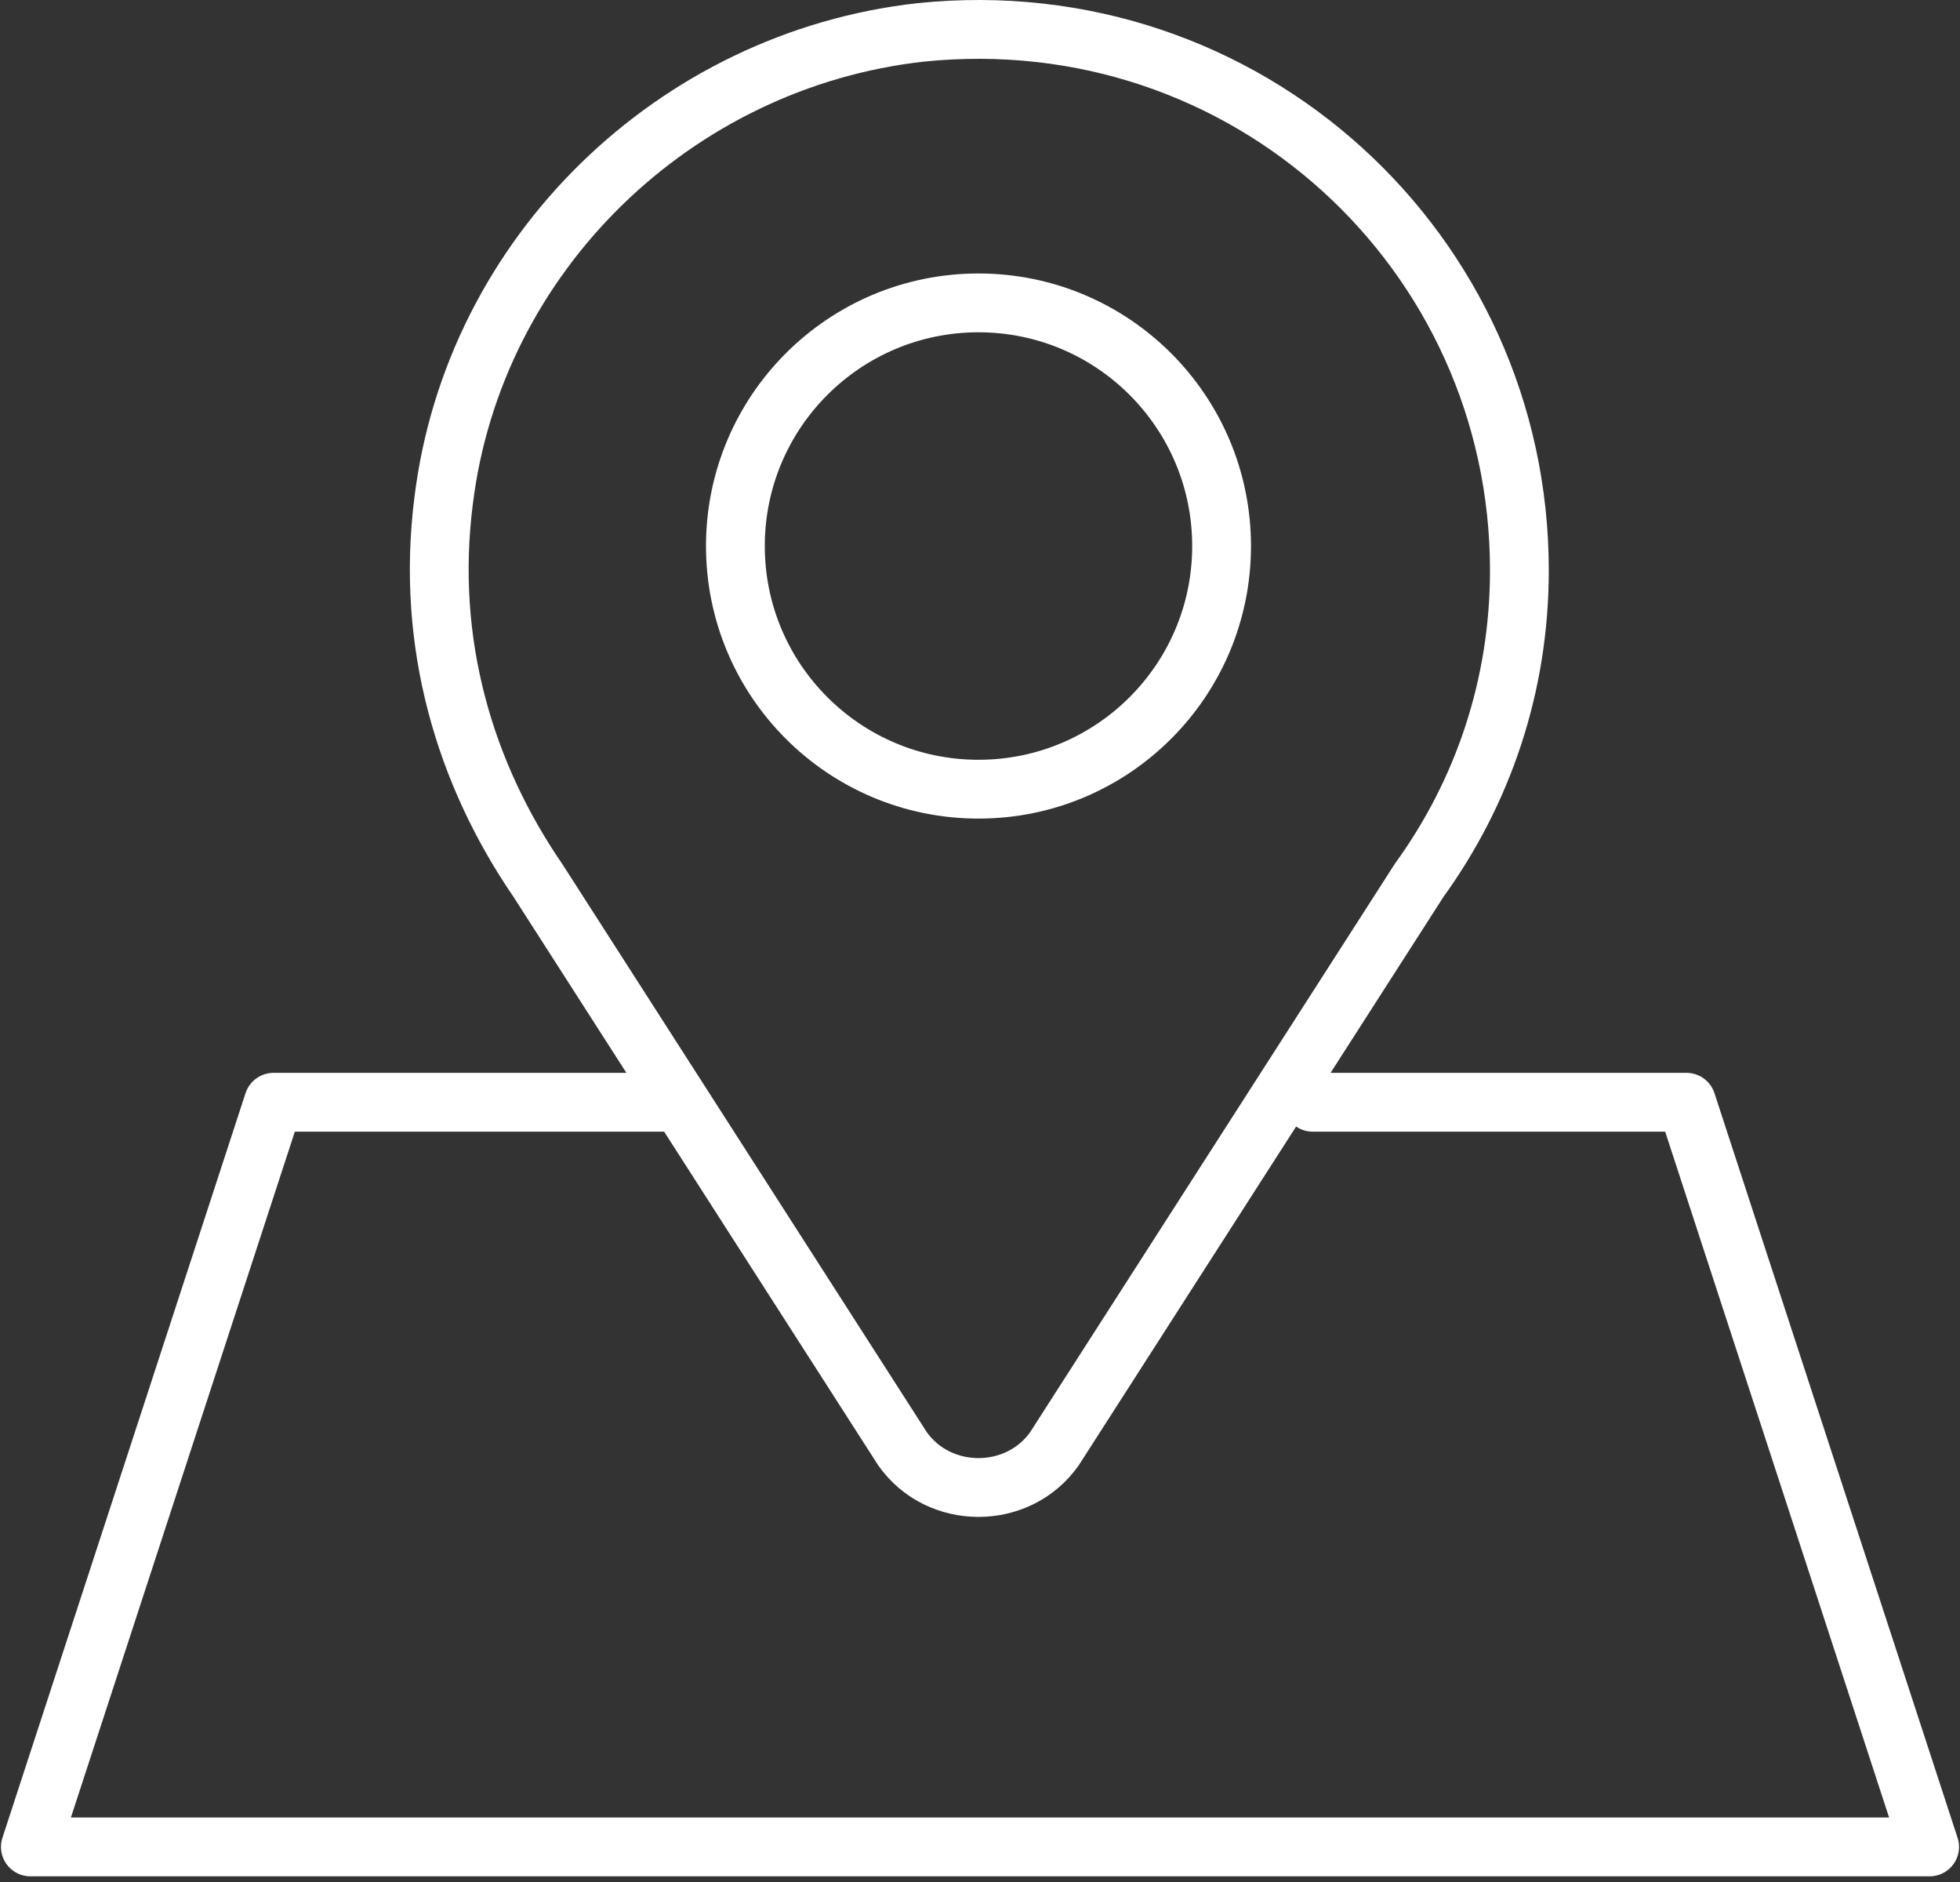 <svg width="50" height="48" viewBox="0 0 50 48" fill="none" xmlns="http://www.w3.org/2000/svg">
<rect x="0" y="0" width="50" height="48" fill="#333333" stroke="none"/>
<path d="M38.76 14.547C38.76 6.407 31.783 -0.027 23.488 0.826C17.209 1.524 12.093 6.485 11.318 12.764C10.853 16.407 11.86 19.741 13.721 22.454L23.023 36.95C23.953 38.268 25.969 38.268 26.899 36.95L36.202 22.454C37.829 20.206 38.76 17.493 38.76 14.547Z" stroke="white" stroke-width="1.5" stroke-miterlimit="10" stroke-linecap="round" stroke-linejoin="round"/>
<path d="M24.961 20.128C28.386 20.128 31.163 17.352 31.163 13.927C31.163 10.502 28.386 7.725 24.961 7.725C21.536 7.725 18.76 10.502 18.76 13.927C18.76 17.352 21.536 20.128 24.961 20.128Z" stroke="white" stroke-width="1.5" stroke-miterlimit="10" stroke-linecap="round" stroke-linejoin="round"/>
<path d="M33.488 28.113H43.023L49.225 47.105H0.775L6.977 28.113H16.899" stroke="white" stroke-width="1.5" stroke-miterlimit="10" stroke-linecap="round" stroke-linejoin="round"/>
</svg>
